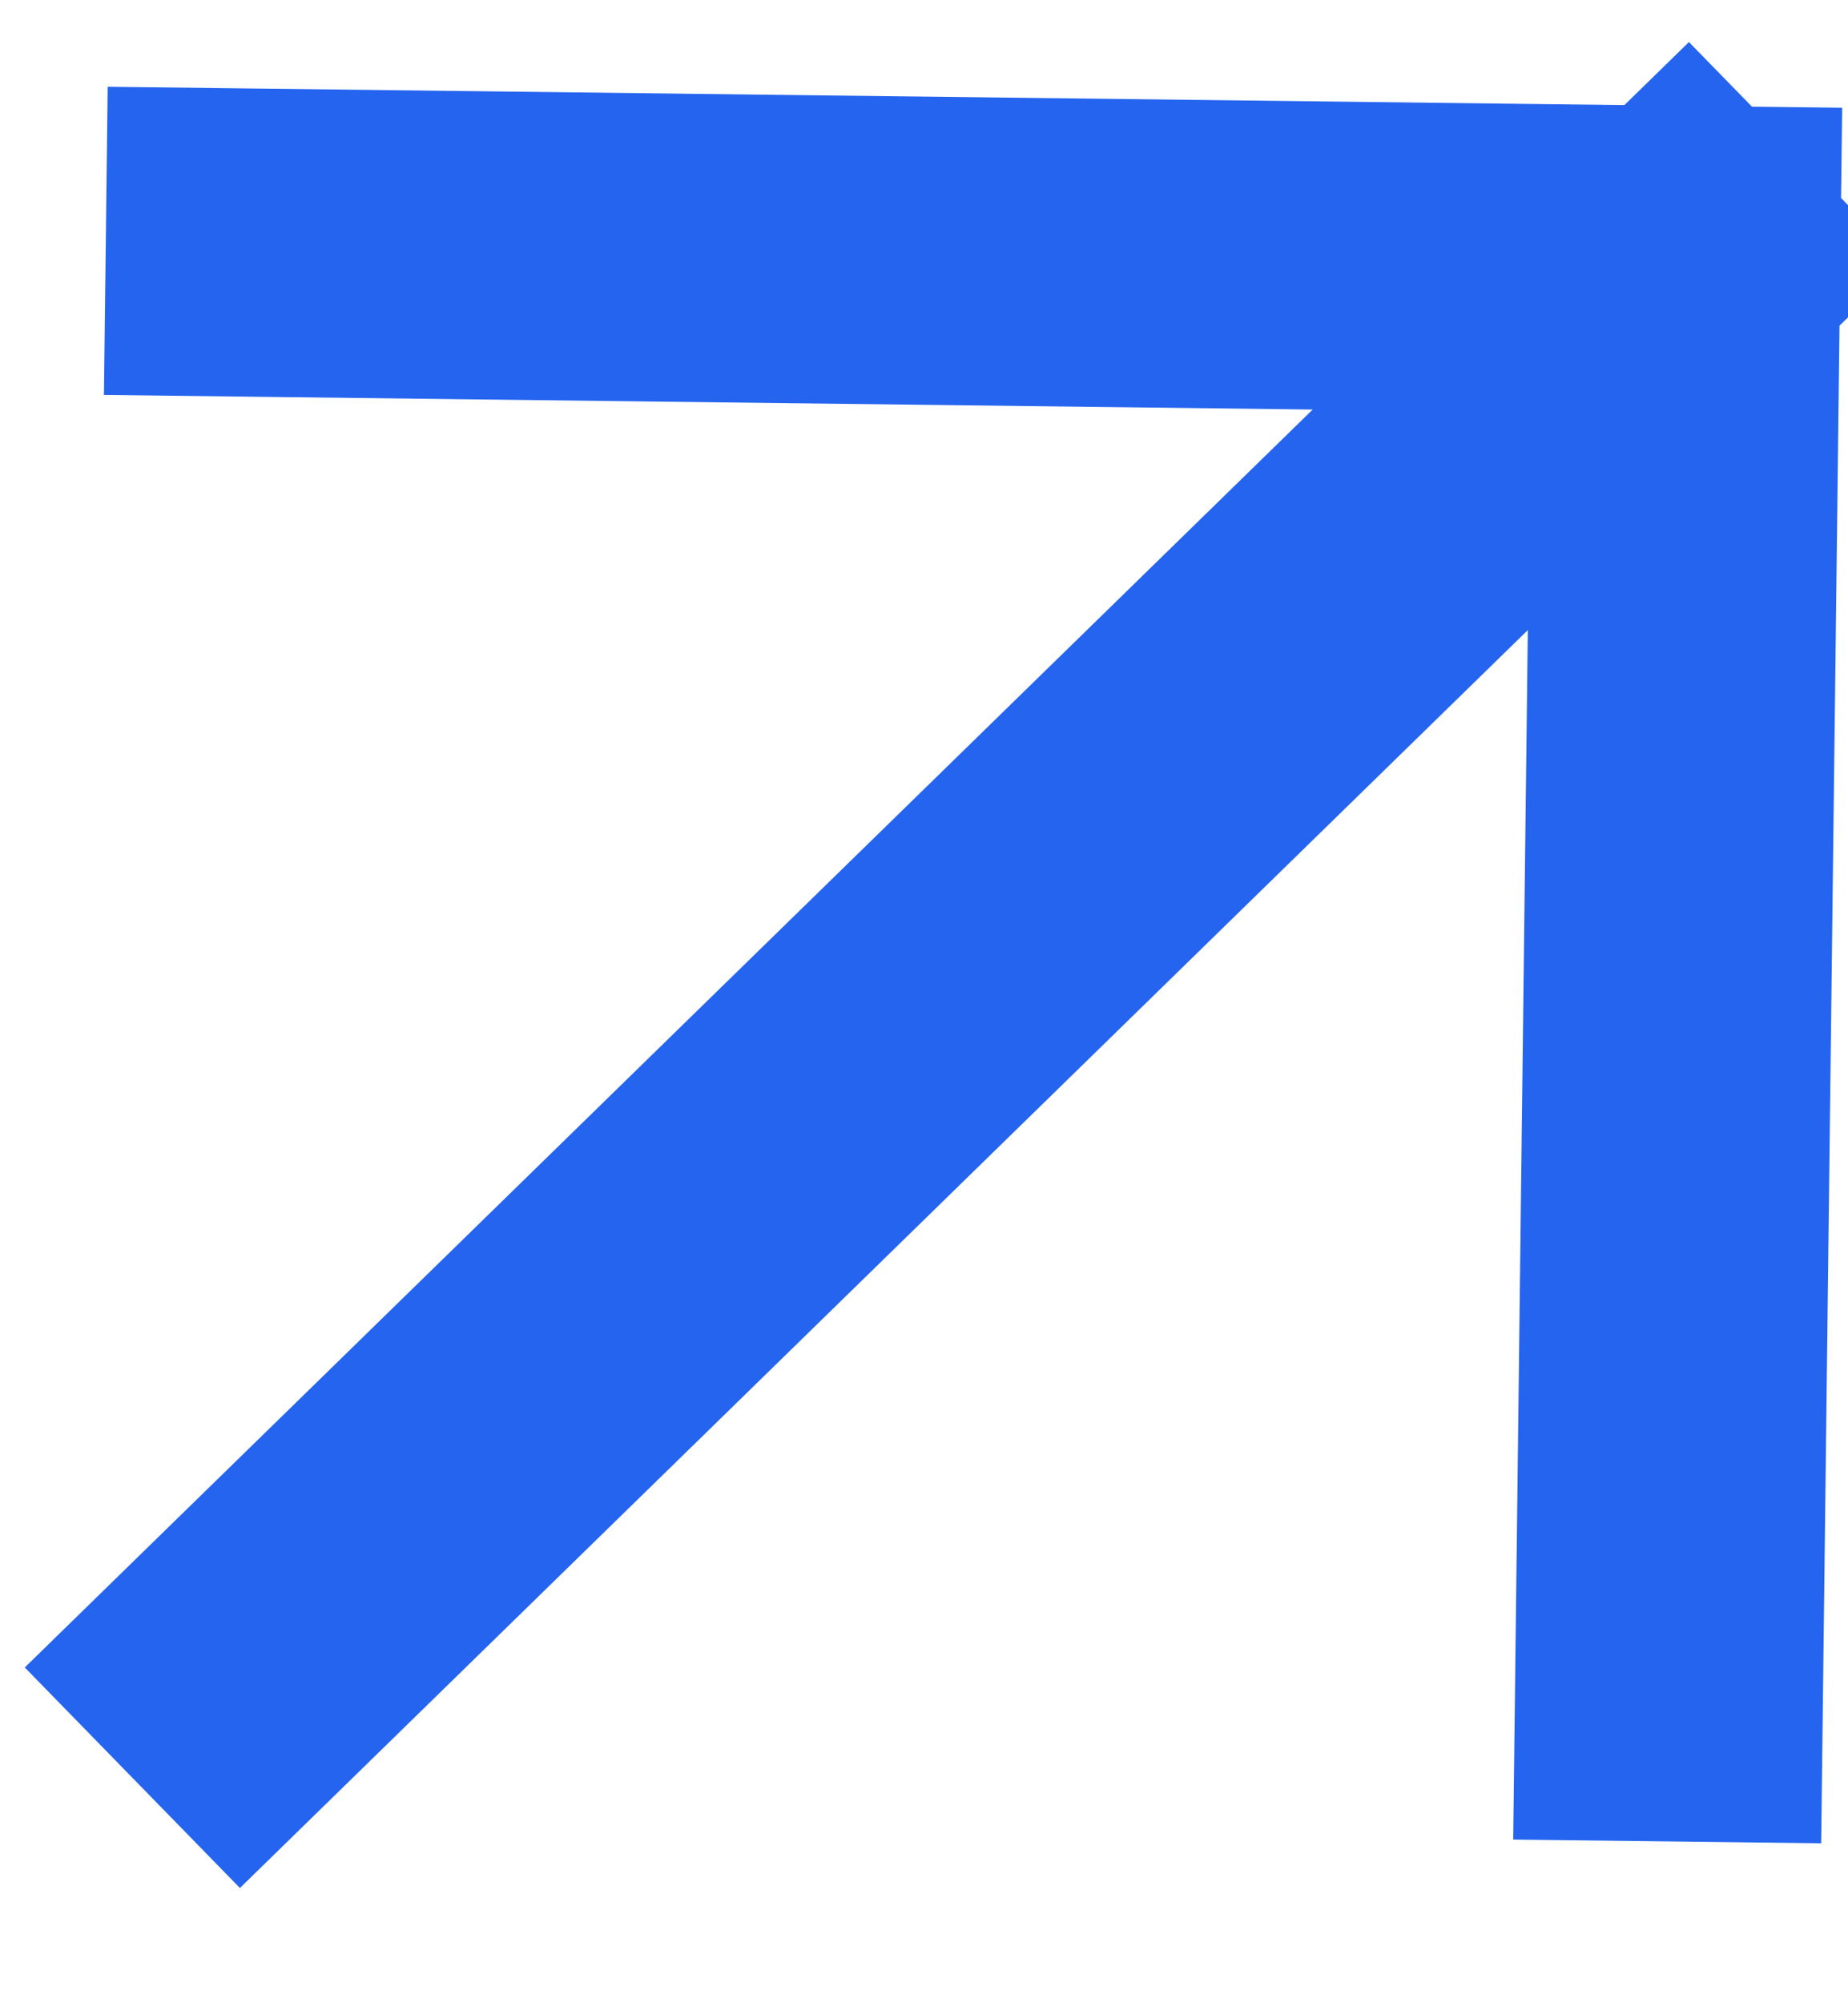 <svg width="12" height="13" viewBox="0 0 12 13" fill="none" xmlns="http://www.w3.org/2000/svg">
<path d="M10.838 10.95L10.95 1.687M10.95 1.687L1.687 1.575M10.95 1.687L1.575 10.838" stroke="#2564EF" stroke-width="2" stroke-linecap="square"/>
</svg>
